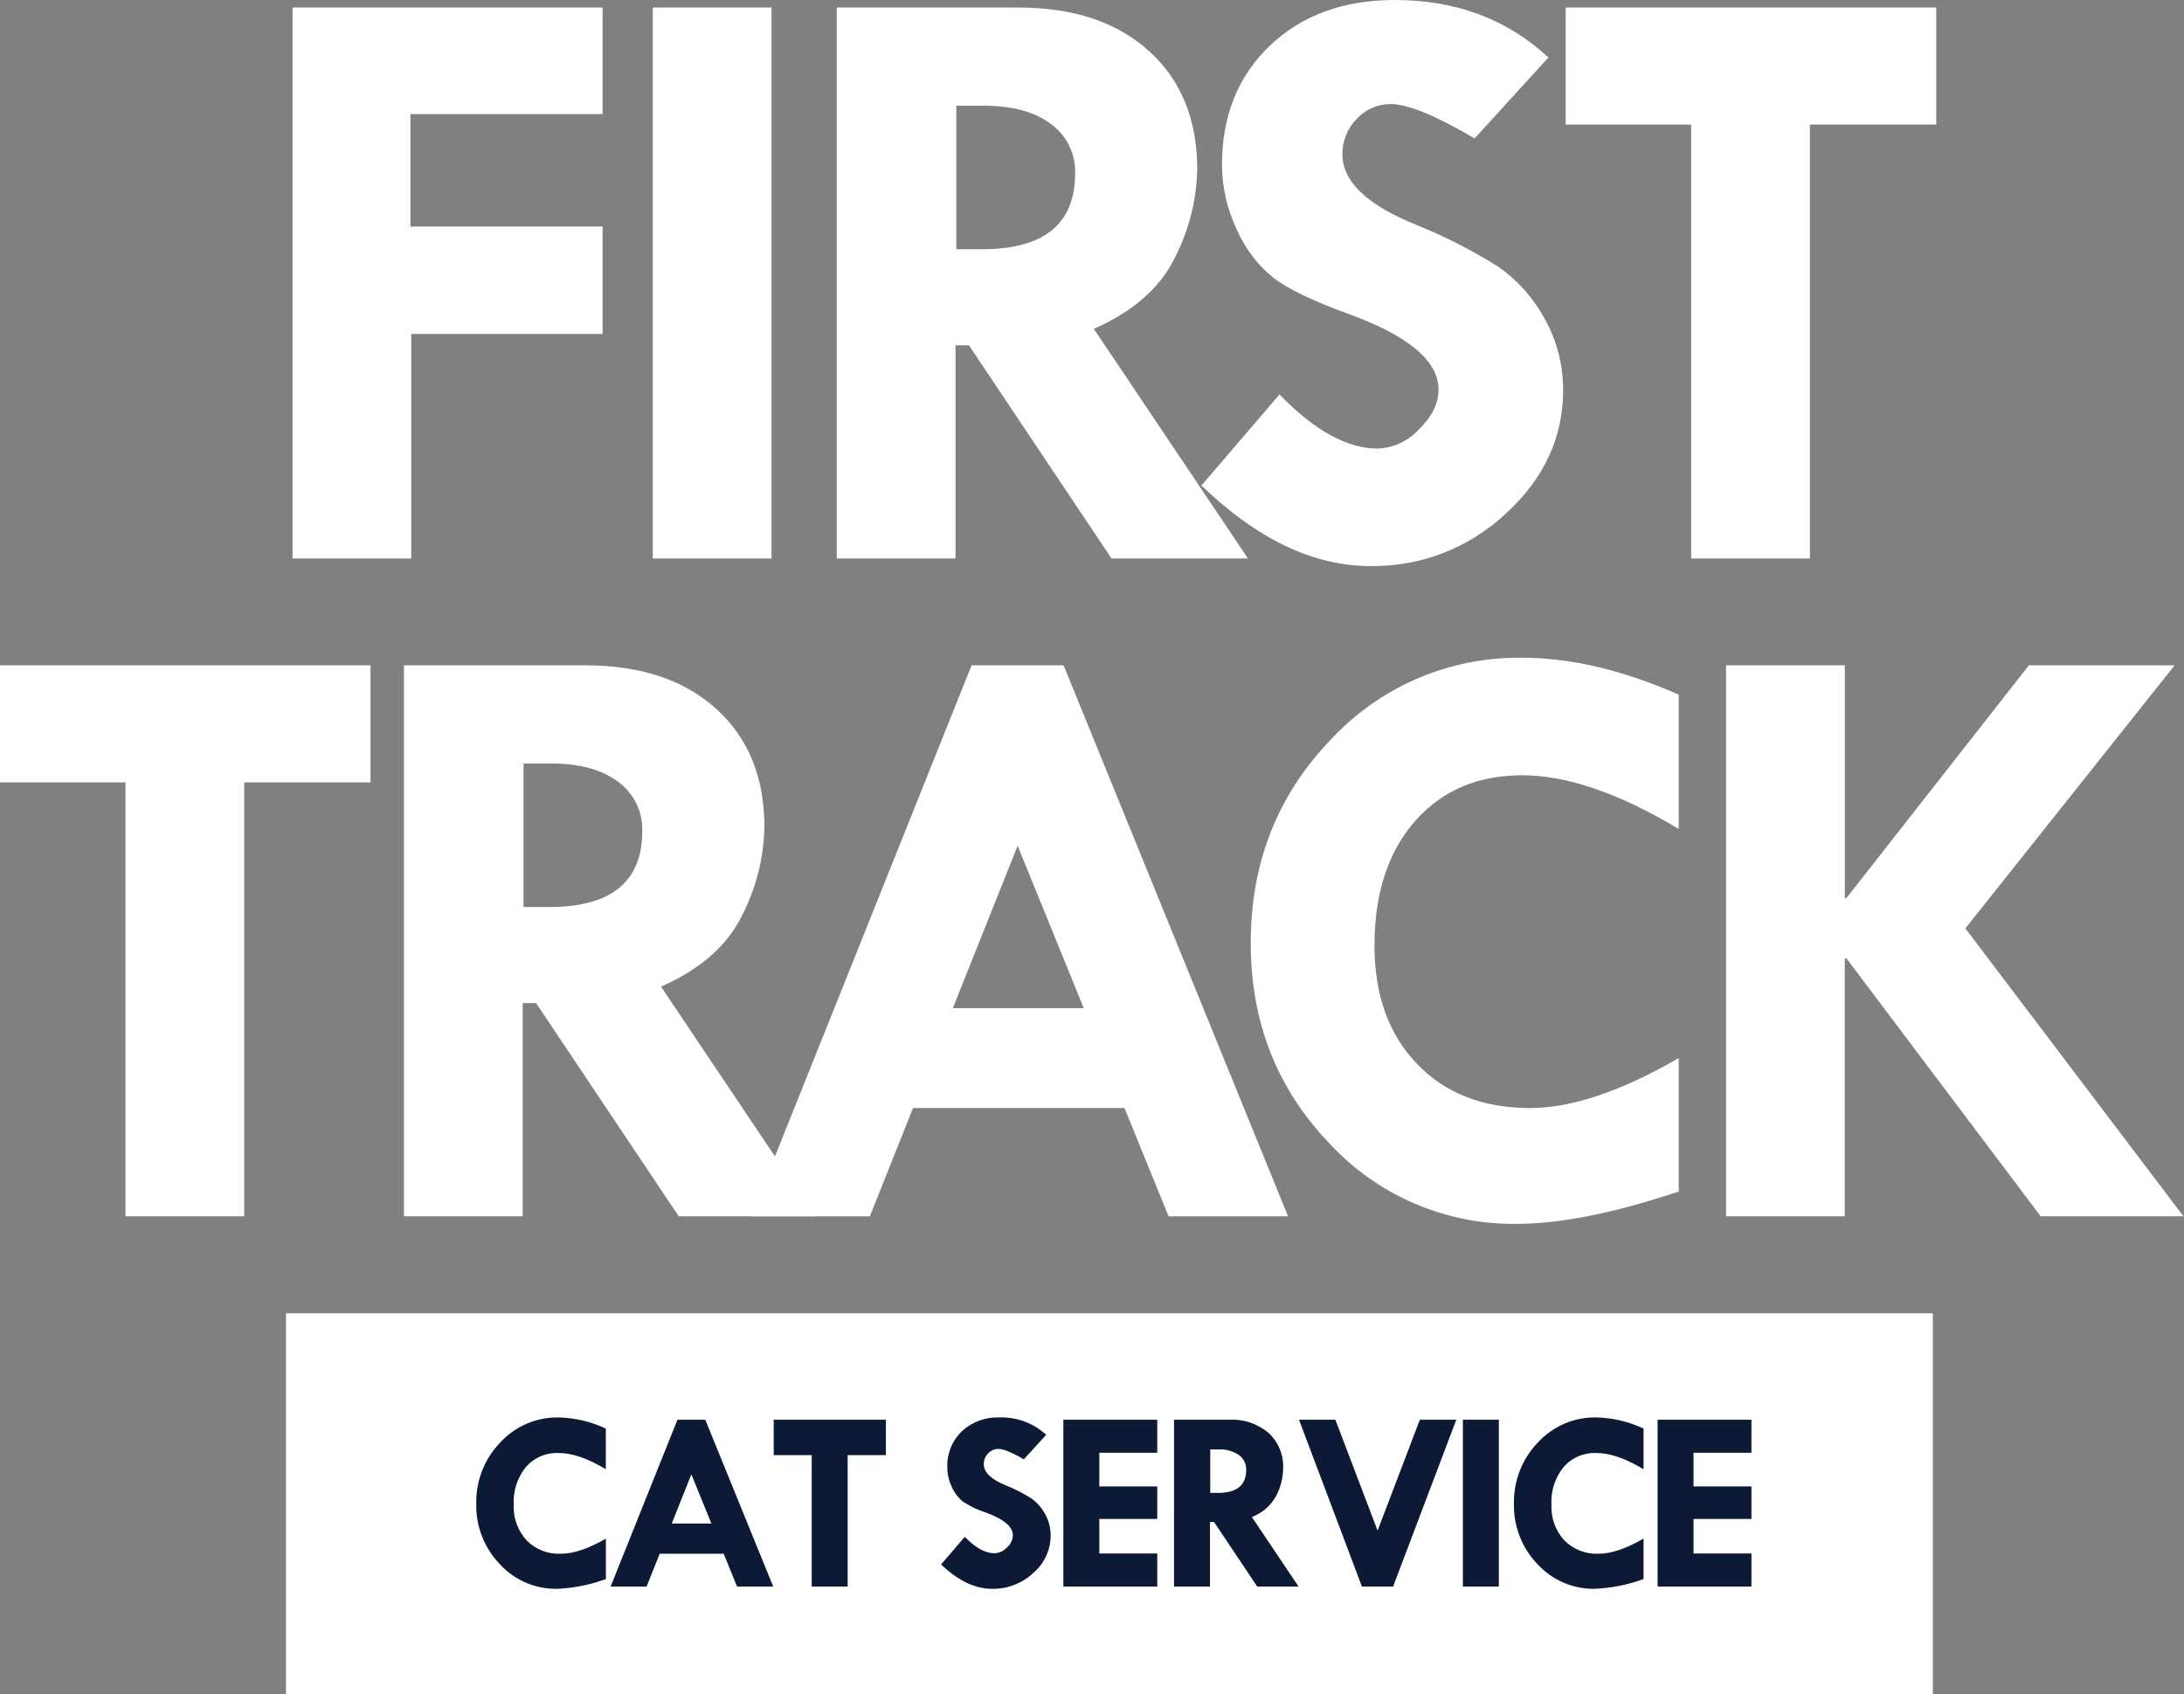 <svg fill="none" height="280" viewBox="0 0 361 280" width="361" xmlns="http://www.w3.org/2000/svg"><rect x="0" y="0" width="361" height="280" fill="#808080" stroke="none"/><g fill="#fff"><path d="m47.27 217.074h272.221v62.92h-272.221z"/><path d="m48.352 1.242h51.253v17.614h-31.764v18.59h31.765v17.755h-31.627v37.112h-19.627z"/><path d="m107.895 1.242h19.629v91.07h-19.629z"/><path d="m138.312 1.244h30c9.121 0 16.33 2.403 21.627 7.208 5.296 4.805 7.947 11.299 7.953 19.481-.095 5.067-1.342 10.046-3.646 14.56-2.43 5.034-6.913 8.985-13.449 11.854l25.487 37.965h-22.556l-23.569-35.235h-2.219v35.235h-19.628zm19.766 16.229v23.72h4.249c10.254 0 15.382-4.183 15.384-12.548.05-1.583-.289-3.154-.987-4.575-.699-1.421-1.735-2.65-3.02-3.576-2.666-2.015-6.366-3.021-11.1-3.016z"/><path d="m255.948 9.49-12.207 13.394c-6.429-3.791-11.052-5.687-13.87-5.687-1.057-.009-2.105.205-3.073.629-.969.424-1.836 1.049-2.546 1.833-.763.77-1.364 1.685-1.769 2.69-.405 1.005-.606 2.081-.591 3.165 0 4.485 4.069 8.368 12.206 11.65 4.704 1.896 9.231 4.205 13.528 6.9 3.192 2.216 5.817 5.152 7.662 8.571 2.046 3.617 3.108 7.707 3.083 11.862 0 7.817-3.155 14.614-9.466 20.39-6.052 5.681-14.073 8.79-22.373 8.673-9.431 0-18.746-4.439-27.946-13.316l12.904-15.047c5.781 5.961 11.19 8.943 16.229 8.948 1.285-.052 2.547-.358 3.714-.899s2.216-1.307 3.086-2.254c2.167-2.1 3.259-4.3 3.259-6.609 0-4.749-5.018-8.935-15.053-12.559-5.733-2.093-9.802-4.051-12.206-5.876-2.637-2.13-4.72-4.867-6.07-7.976-1.607-3.345-2.448-7.005-2.463-10.716 0-8.095 2.636-14.662 7.909-19.7s12.162-7.557 20.668-7.556c10.082 0 18.544 3.167 25.385 9.5"/><path d="m258.801 1.242h61.247v19.35h-20.884v71.72h-19.628v-71.72h-20.735z"/><path d="m0 109.967h61.243v19.351h-20.876v71.718h-19.629v-71.72h-20.738z"/><path d="m66.769 109.969h30c9.12 0 16.331 2.402 21.631 7.208 5.299 4.805 7.949 11.299 7.951 19.481-.097 5.067-1.345 10.046-3.65 14.56-2.431 5.034-6.912 8.985-13.443 11.854l25.484 37.966h-22.553l-23.572-35.234h-2.219v35.234h-19.629zm19.766 16.229v23.719h4.246c10.255 0 15.382-4.184 15.38-12.552.05-1.583-.288-3.153-.985-4.575-.697-1.421-1.733-2.649-3.015-3.577-2.667-2.016-6.367-3.021-11.101-3.015z"/><path d="m160.599 109.969h15.208l37.1 91.071h-19.749l-7.285-17.9h-34.953l-7.141 17.9h-19.65zm7.606 29.824-10.706 26.845h21.644z"/><path d="m277.478 114.821v22.193c-9.849-5.915-18.473-8.873-25.871-8.874-7.398-.002-13.316 2.542-17.755 7.63-4.438 5.086-6.659 11.928-6.661 20.524 0 8.141 2.336 14.651 7.007 19.53 4.672 4.878 10.914 7.317 18.727 7.317 6.848 0 15.033-2.753 24.554-8.258v22.06c-10.68 3.558-19.58 5.338-26.7 5.34-5.861.087-11.674-1.071-17.055-3.397s-10.207-5.767-14.16-10.095c-8.55-8.99-12.826-19.96-12.83-32.91 0-13.179 4.359-24.333 13.077-33.463 4.035-4.398 8.954-7.892 14.435-10.253 5.48-2.361 11.398-3.536 17.365-3.447 8.046 0 16.67 2.033 25.871 6.1"/><path d="m285.305 109.967h19.629v38.458h.278l30.148-38.458h24.092l-34.593 43.482 36.051 47.587h-23.6l-32.1-42.622h-.278v42.622h-19.627z"/></g><g fill="#0c1a36"><path d="m100.14 236.125v6.721c-2.984-1.8-5.595-2.696-7.835-2.688-1.012-.042-2.02.144-2.951.544-.93.4-1.759 1.004-2.425 1.767-1.417 1.751-2.135 3.965-2.015 6.214-.053 1.077.108 2.153.473 3.168s.927 1.947 1.653 2.744c.737.746 1.622 1.329 2.599 1.71.976.382 2.022.554 3.07.506 2.075 0 4.554-.834 7.437-2.5v6.679c-2.594.956-5.322 1.501-8.085 1.617-1.775.027-3.535-.324-5.165-1.028-1.629-.705-3.091-1.747-4.287-3.058-1.273-1.323-2.271-2.885-2.938-4.595-.667-1.711-.989-3.536-.948-5.371-.043-1.867.285-3.724.964-5.464.679-1.739 1.696-3.327 2.992-4.671 1.223-1.33 2.713-2.387 4.373-3.101s3.451-1.069 5.258-1.042c2.712.062 5.381.691 7.835 1.846"/><path d="m111.977 234.658h4.6l11.23 27.573h-5.978l-2.209-5.418h-10.577l-2.163 5.418h-5.95zm2.3 9.029-3.241 8.127h6.552z"/><path d="m127.887 234.656h18.544v5.858h-6.32v21.714h-5.943v-21.713h-6.281z"/><path d="m172.927 237.153-3.7 4.051c-1.948-1.145-3.348-1.718-4.2-1.719-.32-.003-.637.062-.93.19s-.555.316-.77.553c-.232.234-.414.511-.537.816-.122.305-.183.631-.178.96 0 1.359 1.233 2.536 3.699 3.53 1.427.571 2.8 1.27 4.1 2.089.966.67 1.76 1.559 2.318 2.593.624 1.094.947 2.334.938 3.593-.003 1.175-.261 2.335-.756 3.401s-1.216 2.011-2.113 2.771c-1.831 1.722-4.26 2.664-6.773 2.628-2.854 0-5.674-1.345-8.463-4.034l3.908-4.558c1.747 1.807 3.385 2.711 4.914 2.712.783-.034 1.522-.377 2.054-.953.293-.248.532-.553.701-.897.17-.344.267-.72.284-1.103 0-1.441-1.518-2.71-4.555-3.808-1.308-.421-2.552-1.018-3.699-1.775-.799-.646-1.429-1.477-1.836-2.42-.489-1.012-.744-2.121-.746-3.245-.042-1.107.15-2.211.563-3.238.414-1.028 1.039-1.957 1.837-2.726.84-.775 1.826-1.375 2.899-1.768 1.074-.392 2.215-.568 3.356-.518 2.84-.083 5.599.949 7.688 2.875"/><path d="m175.766 234.656h15.521v5.46h-9.578v5.566h9.578v5.376h-9.578v5.71h9.578v5.46h-15.521z"/><path d="m194.059 234.655h9.082c2.381-.132 4.724.65 6.549 2.187.806.747 1.44 1.662 1.856 2.68.417 1.018.606 2.115.554 3.214-.031 1.535-.409 3.043-1.106 4.41-.874 1.653-2.321 2.929-4.069 3.59l7.718 11.495h-6.834l-7.134-10.671h-.673v10.671h-5.943zm5.985 4.914v7.183h1.286c3.103 0 4.655-1.267 4.657-3.8.014-.479-.089-.955-.3-1.386-.211-.43-.524-.802-.912-1.084-.992-.66-2.172-.98-3.361-.912z"/><path d="m214.715 234.656h6.013l6.979 18.332 6.985-18.332h6.024l-10.445 27.573h-5.157z"/><path d="m241.805 234.656h5.943v27.573h-5.943z"/><path d="m271.669 236.124v6.721c-2.984-1.8-5.596-2.696-7.835-2.688-1.012-.041-2.02.145-2.951.545-.93.4-1.759 1.003-2.425 1.766-1.417 1.751-2.135 3.965-2.015 6.214-.053 1.076.106 2.152.469 3.166.364 1.015.924 1.947 1.648 2.745.738.745 1.625 1.328 2.602 1.71.978.381 2.025.554 3.073.506 2.067 0 4.544-.834 7.433-2.5v6.679c-2.596.955-5.325 1.501-8.088 1.617-1.775.026-3.535-.325-5.164-1.029-1.63-.705-3.091-1.746-4.288-3.057-1.272-1.323-2.27-2.885-2.936-4.596-.666-1.71-.988-3.535-.946-5.37-.043-1.867.285-3.724.964-5.464.679-1.739 1.696-3.327 2.992-4.671 1.223-1.33 2.713-2.387 4.373-3.101 1.66-.713 3.451-1.069 5.258-1.042 2.712.061 5.381.69 7.835 1.846"/><path d="m273.984 234.656h15.518v5.46h-9.574v5.566h9.575v5.376h-9.575v5.71h9.575v5.46h-15.519z"/></g></svg>
